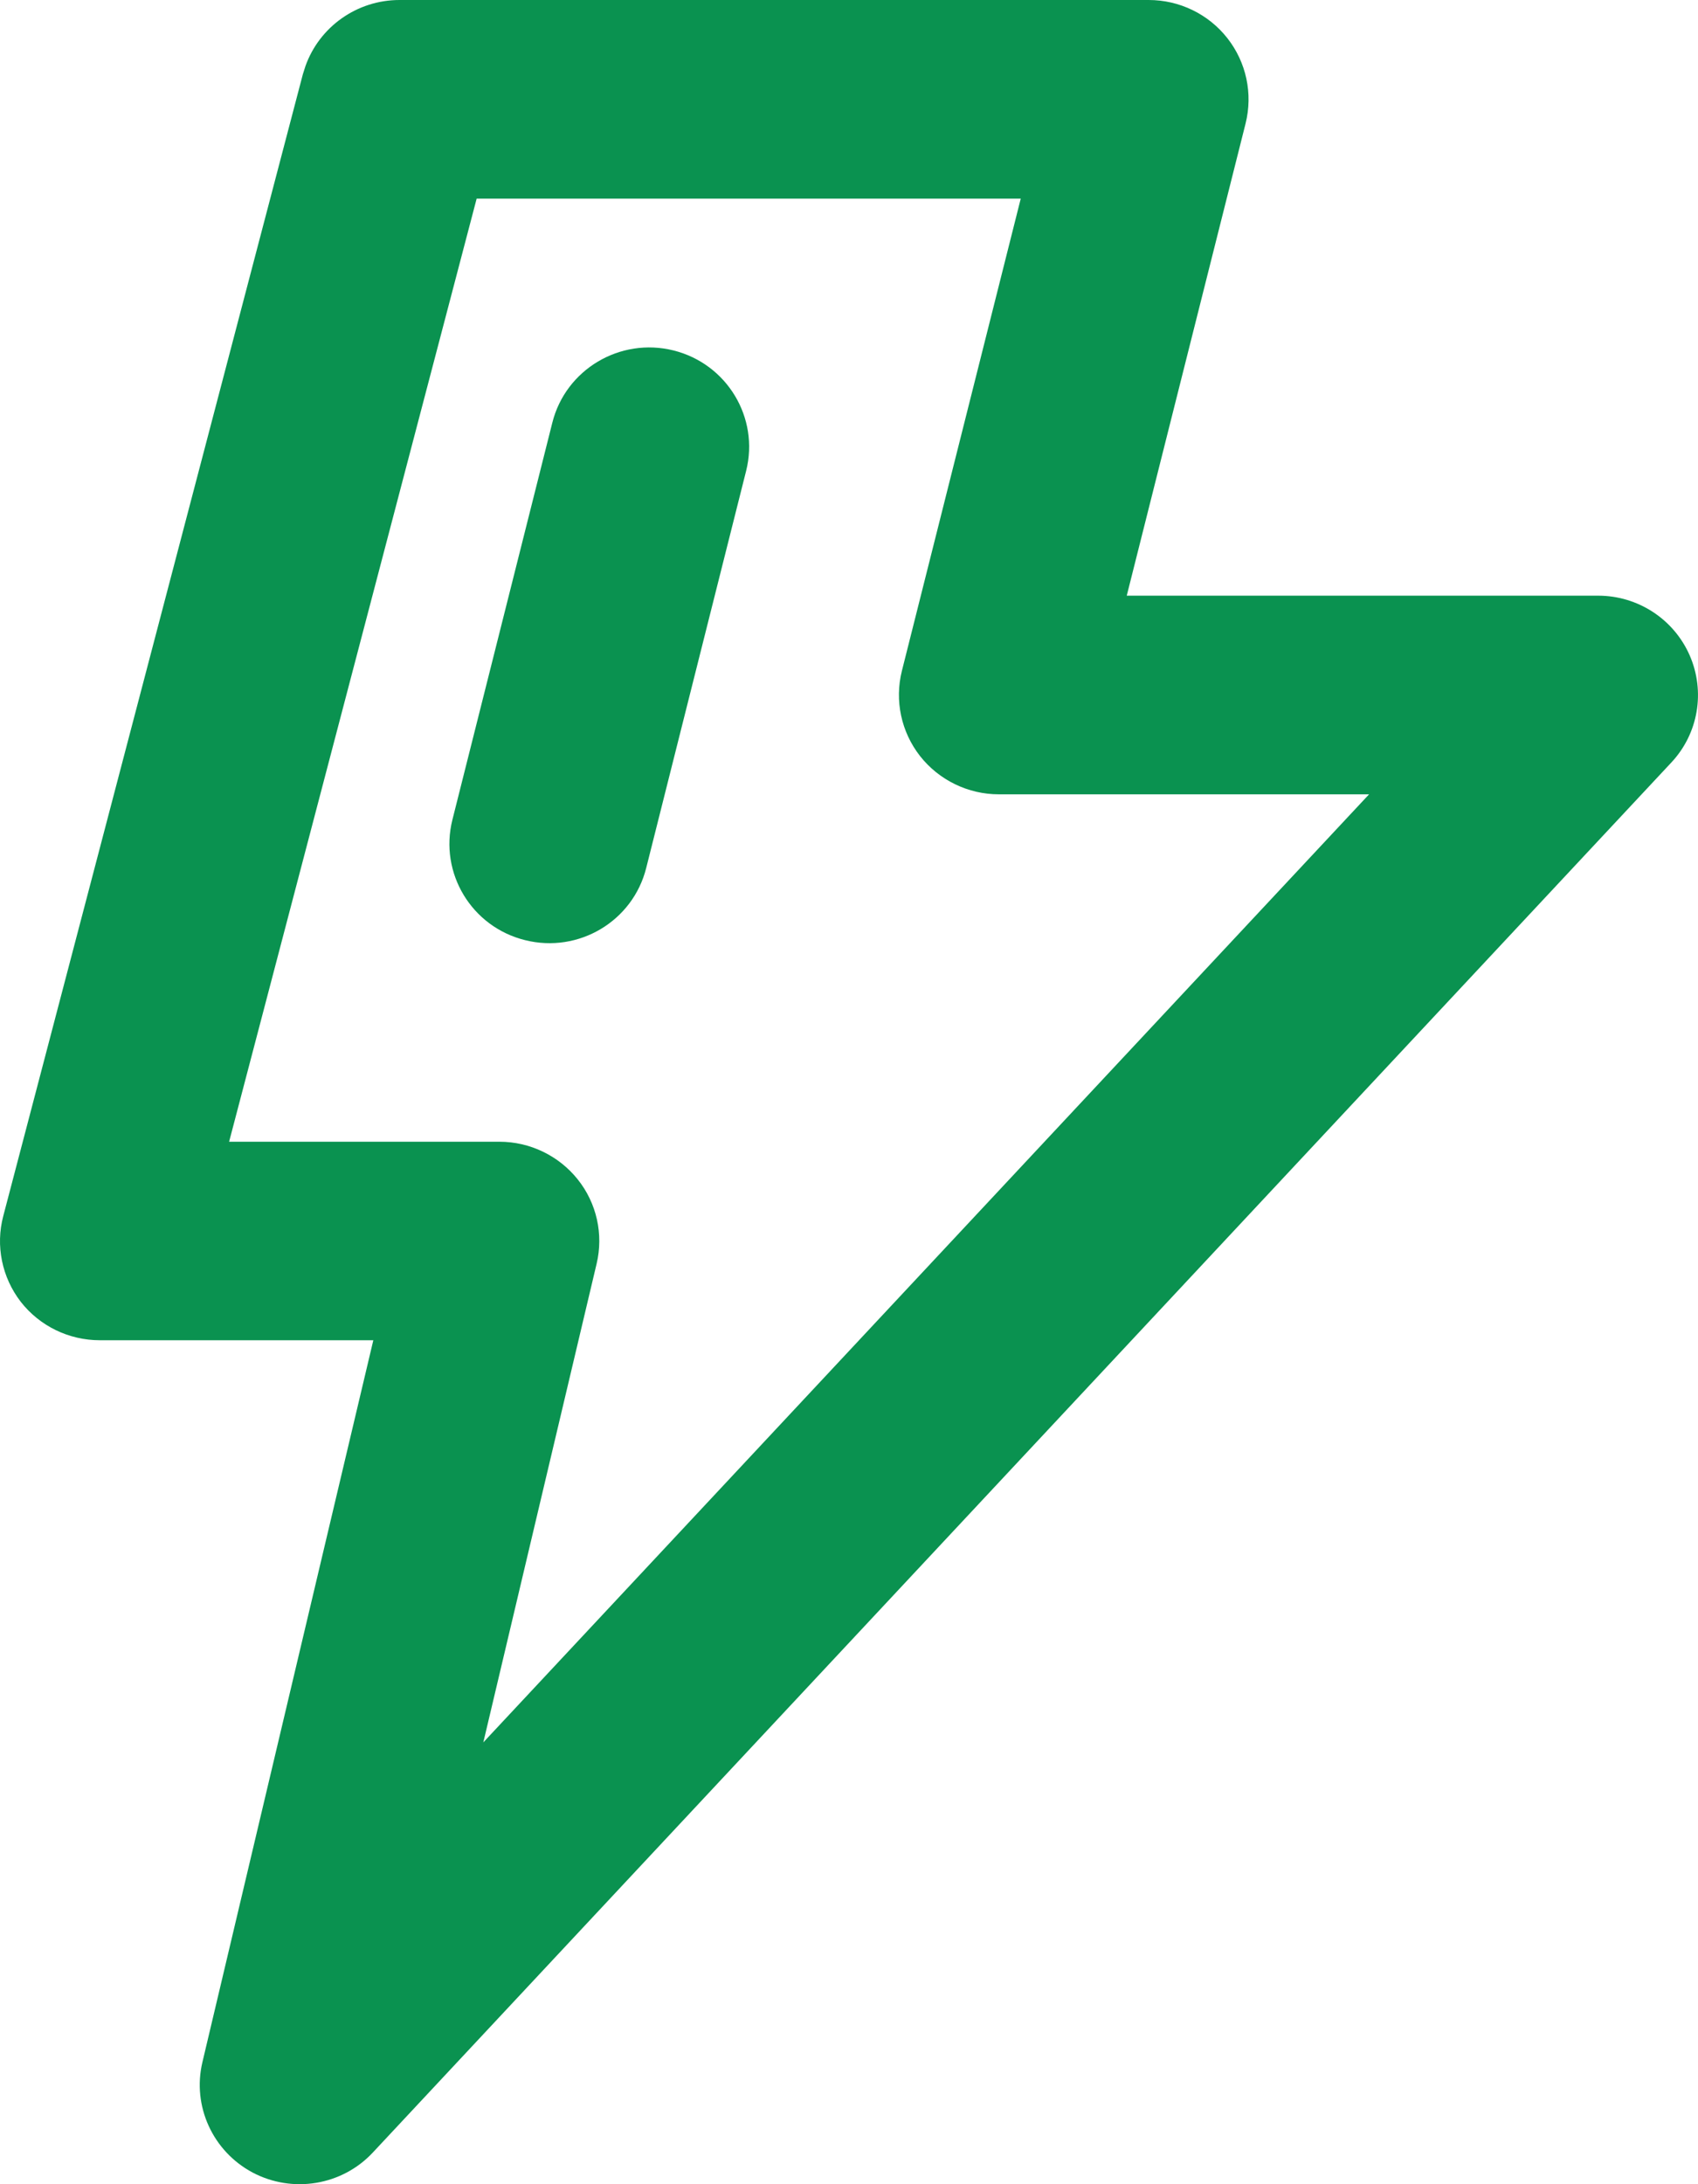 <svg width="14" height="18" viewBox="0 0 14 18" fill="none" xmlns="http://www.w3.org/2000/svg">
<path d="M9.471 0C9.724 6.28984e-08 9.964 0.116 10.12 0.315C10.276 0.514 10.331 0.772 10.27 1.017L9.29 4.909H13.177C13.504 4.909 13.8 5.102 13.931 5.4C14.062 5.699 14.003 6.046 13.78 6.284L3.074 17.739C2.82 18.011 2.413 18.078 2.083 17.904C1.754 17.729 1.583 17.356 1.669 16.994L3.078 11.045H0.823C0.568 11.045 0.327 10.928 0.171 10.728C0.016 10.527 -0.038 10.266 0.027 10.021L2.497 0.612L2.518 0.546C2.633 0.221 2.943 0 3.294 0H9.471ZM1.889 9.409H4.118C4.369 9.409 4.607 9.524 4.763 9.719C4.92 9.915 4.977 10.172 4.919 10.415L3.985 14.359L11.288 6.546H8.235C7.982 6.546 7.742 6.429 7.586 6.231C7.43 6.032 7.375 5.773 7.436 5.529L8.416 1.637H3.93L1.889 9.409Z" fill="#0A9250"/>
<path d="M4.554 3.483C4.664 3.045 5.112 2.778 5.553 2.888C5.994 2.998 6.262 3.442 6.152 3.88L5.328 7.153C5.218 7.592 4.771 7.858 4.33 7.748C3.888 7.639 3.62 7.195 3.73 6.756L4.554 3.483Z" fill="#0A9250"/>
</svg>
